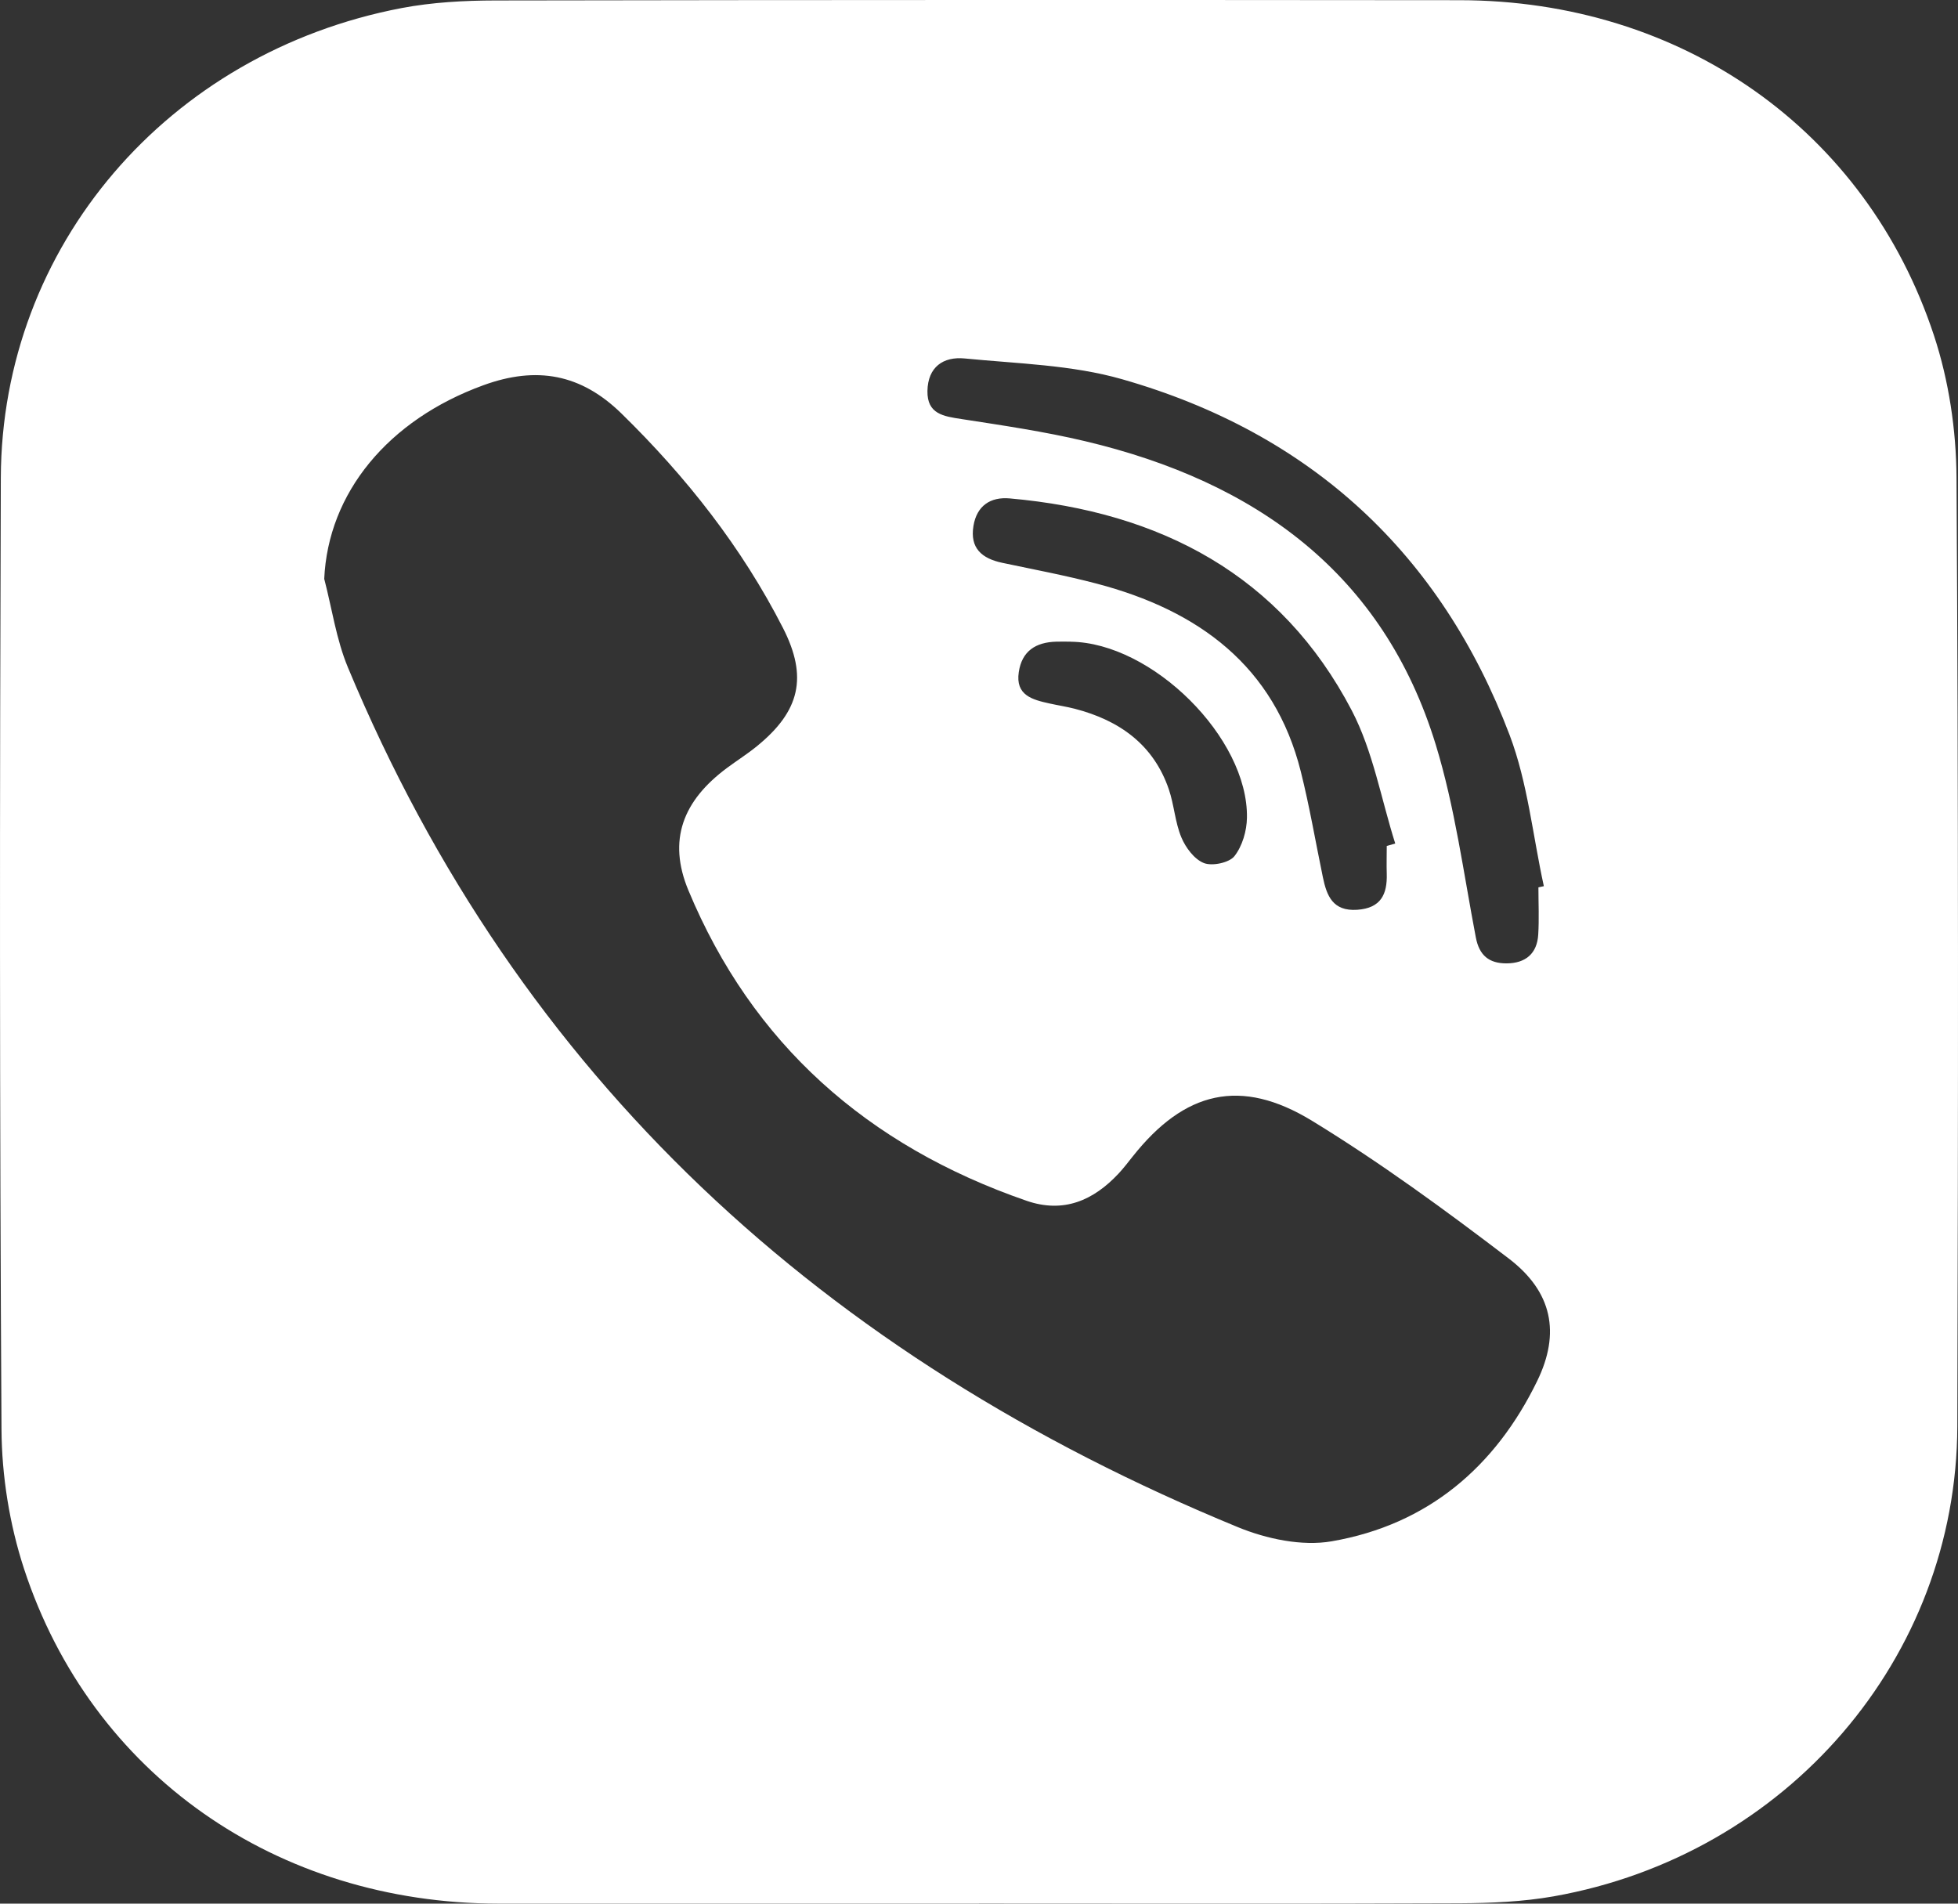 <svg width="72" height="70" viewBox="0 0 72 70" fill="none" xmlns="http://www.w3.org/2000/svg">
<rect x="0" y="0" width="72" height="70" fill="#333333" stroke="none"/>
<g clip-path="url(#clip0_936_5438)">
<path d="M36.002 69.999C30.112 69.999 24.222 70.003 18.332 69.999C10.169 69.99 3.361 65.246 0.884 57.688C0.35 56.054 0.065 54.273 0.055 52.559C-0.015 40.893 -0.012 29.231 0.03 17.57C0.059 9.063 6.164 1.938 14.771 0.296C15.899 0.083 17.071 0.019 18.222 0.017C30.036 -0.004 41.852 -0.004 53.669 0.007C61.821 0.015 68.614 4.757 71.114 12.329C71.663 13.992 71.935 15.811 71.945 17.56C72.017 29.186 72.009 40.815 71.975 52.444C71.95 60.969 65.71 68.213 57.126 69.732C55.996 69.931 54.826 69.98 53.673 69.986C47.783 70.011 41.892 69.996 36.002 69.996V69.999ZM11.926 21.298C12.208 22.381 12.366 23.515 12.793 24.541C19.077 39.629 30.287 49.894 45.523 56.157C46.571 56.588 47.877 56.865 48.968 56.676C52.52 56.063 54.997 53.922 56.526 50.781C57.387 49.014 57.08 47.501 55.487 46.283C53.147 44.498 50.758 42.749 48.246 41.213C45.617 39.608 43.553 40.129 41.657 42.519C41.484 42.734 41.318 42.956 41.129 43.157C40.205 44.144 39.108 44.625 37.745 44.153C31.888 42.129 27.66 38.378 25.314 32.739C24.546 30.894 25.108 29.443 26.739 28.234C27.101 27.965 27.486 27.723 27.833 27.439C29.42 26.148 29.71 24.892 28.793 23.094C27.28 20.13 25.242 17.541 22.848 15.201C21.366 13.754 19.737 13.45 17.774 14.166C14.274 15.439 12.06 18.122 11.922 21.3L11.926 21.298ZM56.573 32.629C56.638 32.614 56.703 32.6 56.771 32.586C56.362 30.726 56.179 28.786 55.51 27.023C52.995 20.396 48.242 15.938 41.263 13.945C39.413 13.415 37.412 13.372 35.472 13.181C34.685 13.105 34.121 13.495 34.104 14.374C34.089 15.226 34.693 15.308 35.363 15.41C36.878 15.644 38.403 15.868 39.893 16.221C46.206 17.714 50.872 21.109 52.795 27.38C53.5 29.681 53.816 32.097 54.269 34.468C54.395 35.131 54.752 35.426 55.399 35.425C56.103 35.422 56.522 35.061 56.564 34.369C56.6 33.791 56.571 33.208 56.571 32.629H56.573ZM50.992 31.108C51.097 31.077 51.2 31.046 51.306 31.017C50.786 29.377 50.491 27.626 49.704 26.119C47.109 21.158 42.688 18.82 37.13 18.327C36.423 18.264 35.918 18.596 35.796 19.339C35.661 20.156 36.101 20.536 36.857 20.696C38.014 20.94 39.182 21.16 40.325 21.46C44.087 22.449 46.861 24.498 47.833 28.369C48.155 29.652 48.376 30.96 48.645 32.257C48.786 32.934 49.005 33.515 49.908 33.454C50.784 33.394 51.015 32.877 50.994 32.134C50.983 31.793 50.994 31.45 50.994 31.11L50.992 31.108ZM39.367 23.595C39.193 23.595 39.018 23.59 38.843 23.595C38.084 23.615 37.578 23.942 37.463 24.713C37.334 25.567 37.959 25.729 38.599 25.869C38.904 25.937 39.216 25.984 39.521 26.062C41.173 26.489 42.419 27.388 42.978 29.018C43.176 29.595 43.208 30.231 43.441 30.791C43.597 31.165 43.915 31.596 44.27 31.736C44.578 31.857 45.203 31.723 45.392 31.483C45.685 31.11 45.847 30.549 45.853 30.067C45.901 27.131 42.366 23.632 39.369 23.597L39.367 23.595Z" fill="white"/>
</g>
<defs>
<clipPath id="clip0_936_5438">
<rect width="72" height="70" fill="white"/>
</clipPath>
</defs>
</svg>
